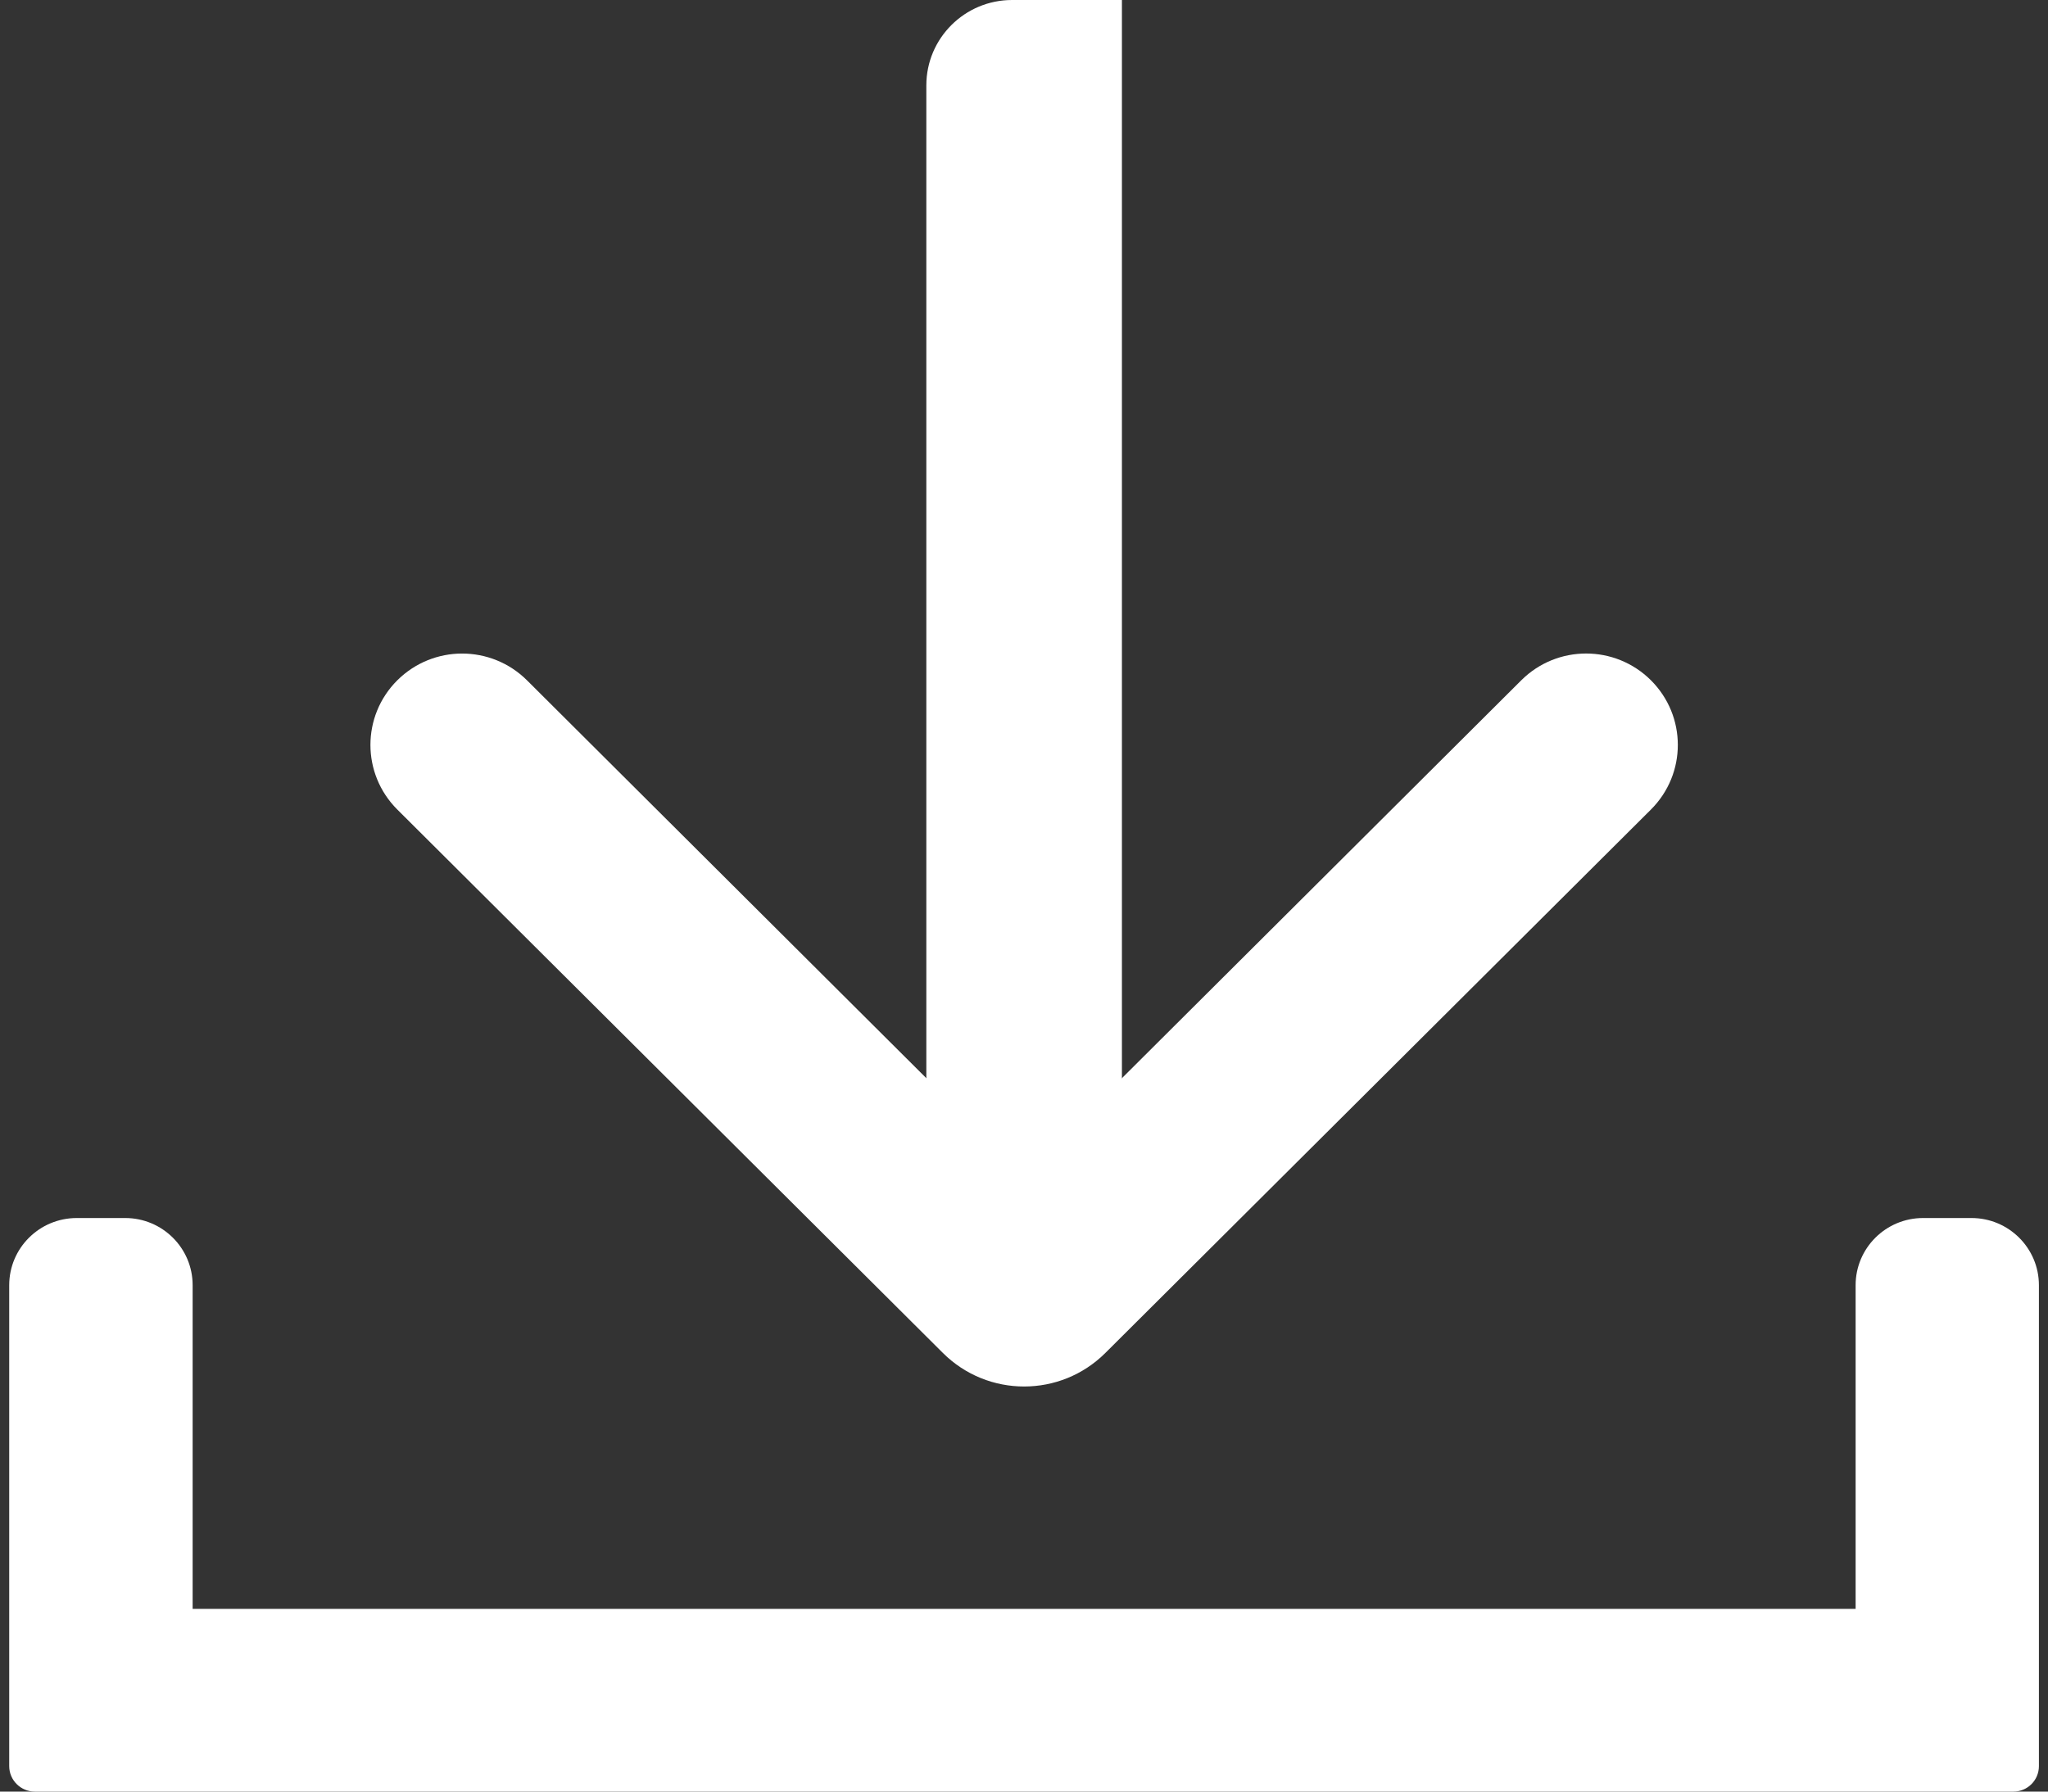 <svg width="16" height="14" viewBox="0 0 16 14" fill="none" xmlns="http://www.w3.org/2000/svg">
<rect x="0" y="0" width="16" height="14" fill="#333333" stroke="none"/>
<path d="M8.765 0H7.907C7.537 0 7.237 0.299 7.237 0.667V8.85C7.237 9.219 7.537 9.518 7.907 9.518H8.765V0Z" fill="white"/>
<path d="M3.104 5.316C3.244 5.177 3.427 5.107 3.61 5.107C3.794 5.107 3.977 5.177 4.117 5.316L7.869 9.055C7.957 9.042 8.045 9.042 8.133 9.055L11.885 5.316C12.165 5.037 12.618 5.037 12.898 5.316C13.038 5.456 13.108 5.638 13.108 5.821C13.108 6.004 13.038 6.186 12.898 6.326L8.636 10.572C8.285 10.922 7.717 10.922 7.366 10.572L3.104 6.326C2.824 6.047 2.824 5.595 3.104 5.316Z" fill="white"/>
<path d="M1.505 10.043V12.572H14.497V10.043C14.497 9.753 14.733 9.518 15.024 9.518H15.402C15.693 9.518 15.929 9.753 15.929 10.043V13.801C15.929 13.911 15.84 14 15.73 14H0.272C0.162 14 0.072 13.911 0.072 13.801V10.043C0.072 9.753 0.308 9.518 0.6 9.518H0.978C1.269 9.518 1.505 9.753 1.505 10.043Z" fill="white"/>
</svg>
